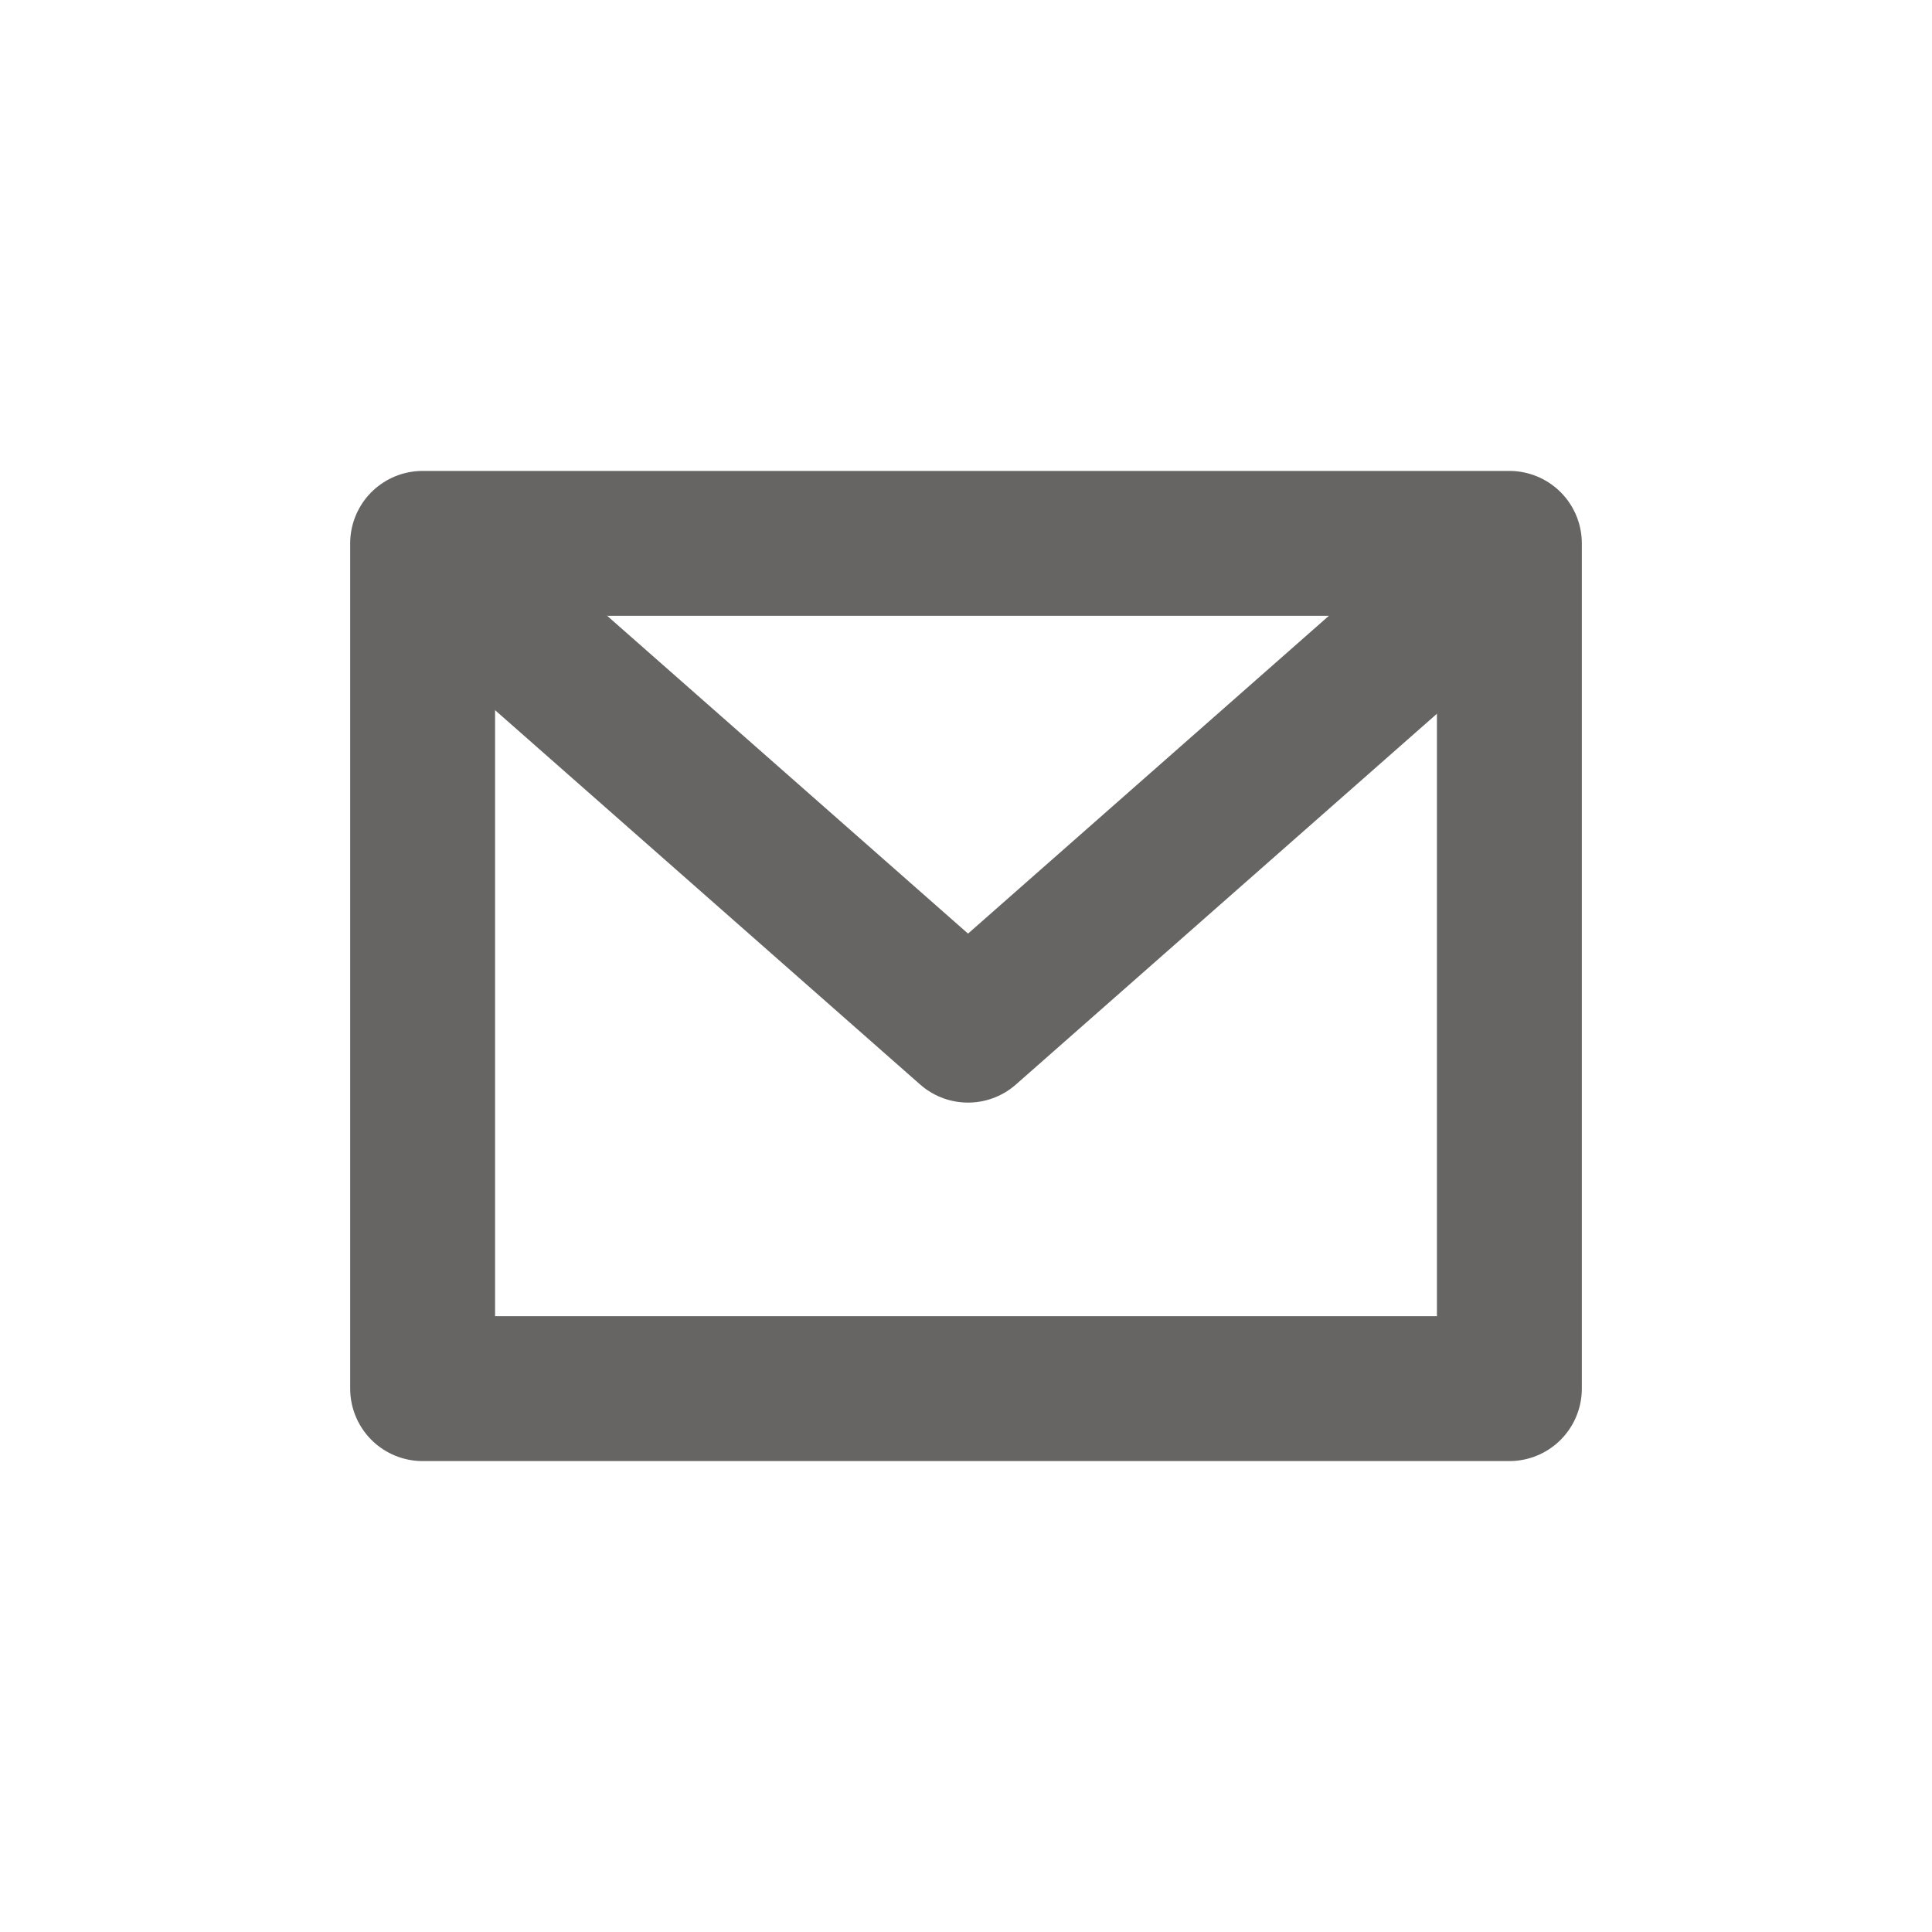 <svg width="20" height="20" viewBox="0 0 20 20" fill="none" xmlns="http://www.w3.org/2000/svg">
<g clip-path="url(#clip0_1394_23786)">
<path d="M4.375 5.625H15.625V14.375H4.375V5.625Z" stroke="#666564" stroke-width="1.5" stroke-miterlimit="10" stroke-linecap="round" stroke-linejoin="round"/>
<path d="M15.048 6.237L10.021 10.664L4.742 6.015" stroke="#666564" stroke-width="1.5" stroke-miterlimit="10" stroke-linecap="round" stroke-linejoin="round"/>
</g>
<defs>
<clipPath id="clip0_1394_23786">
<rect width="20" height="20" fill="white"/>
</clipPath>
</defs>
</svg>
